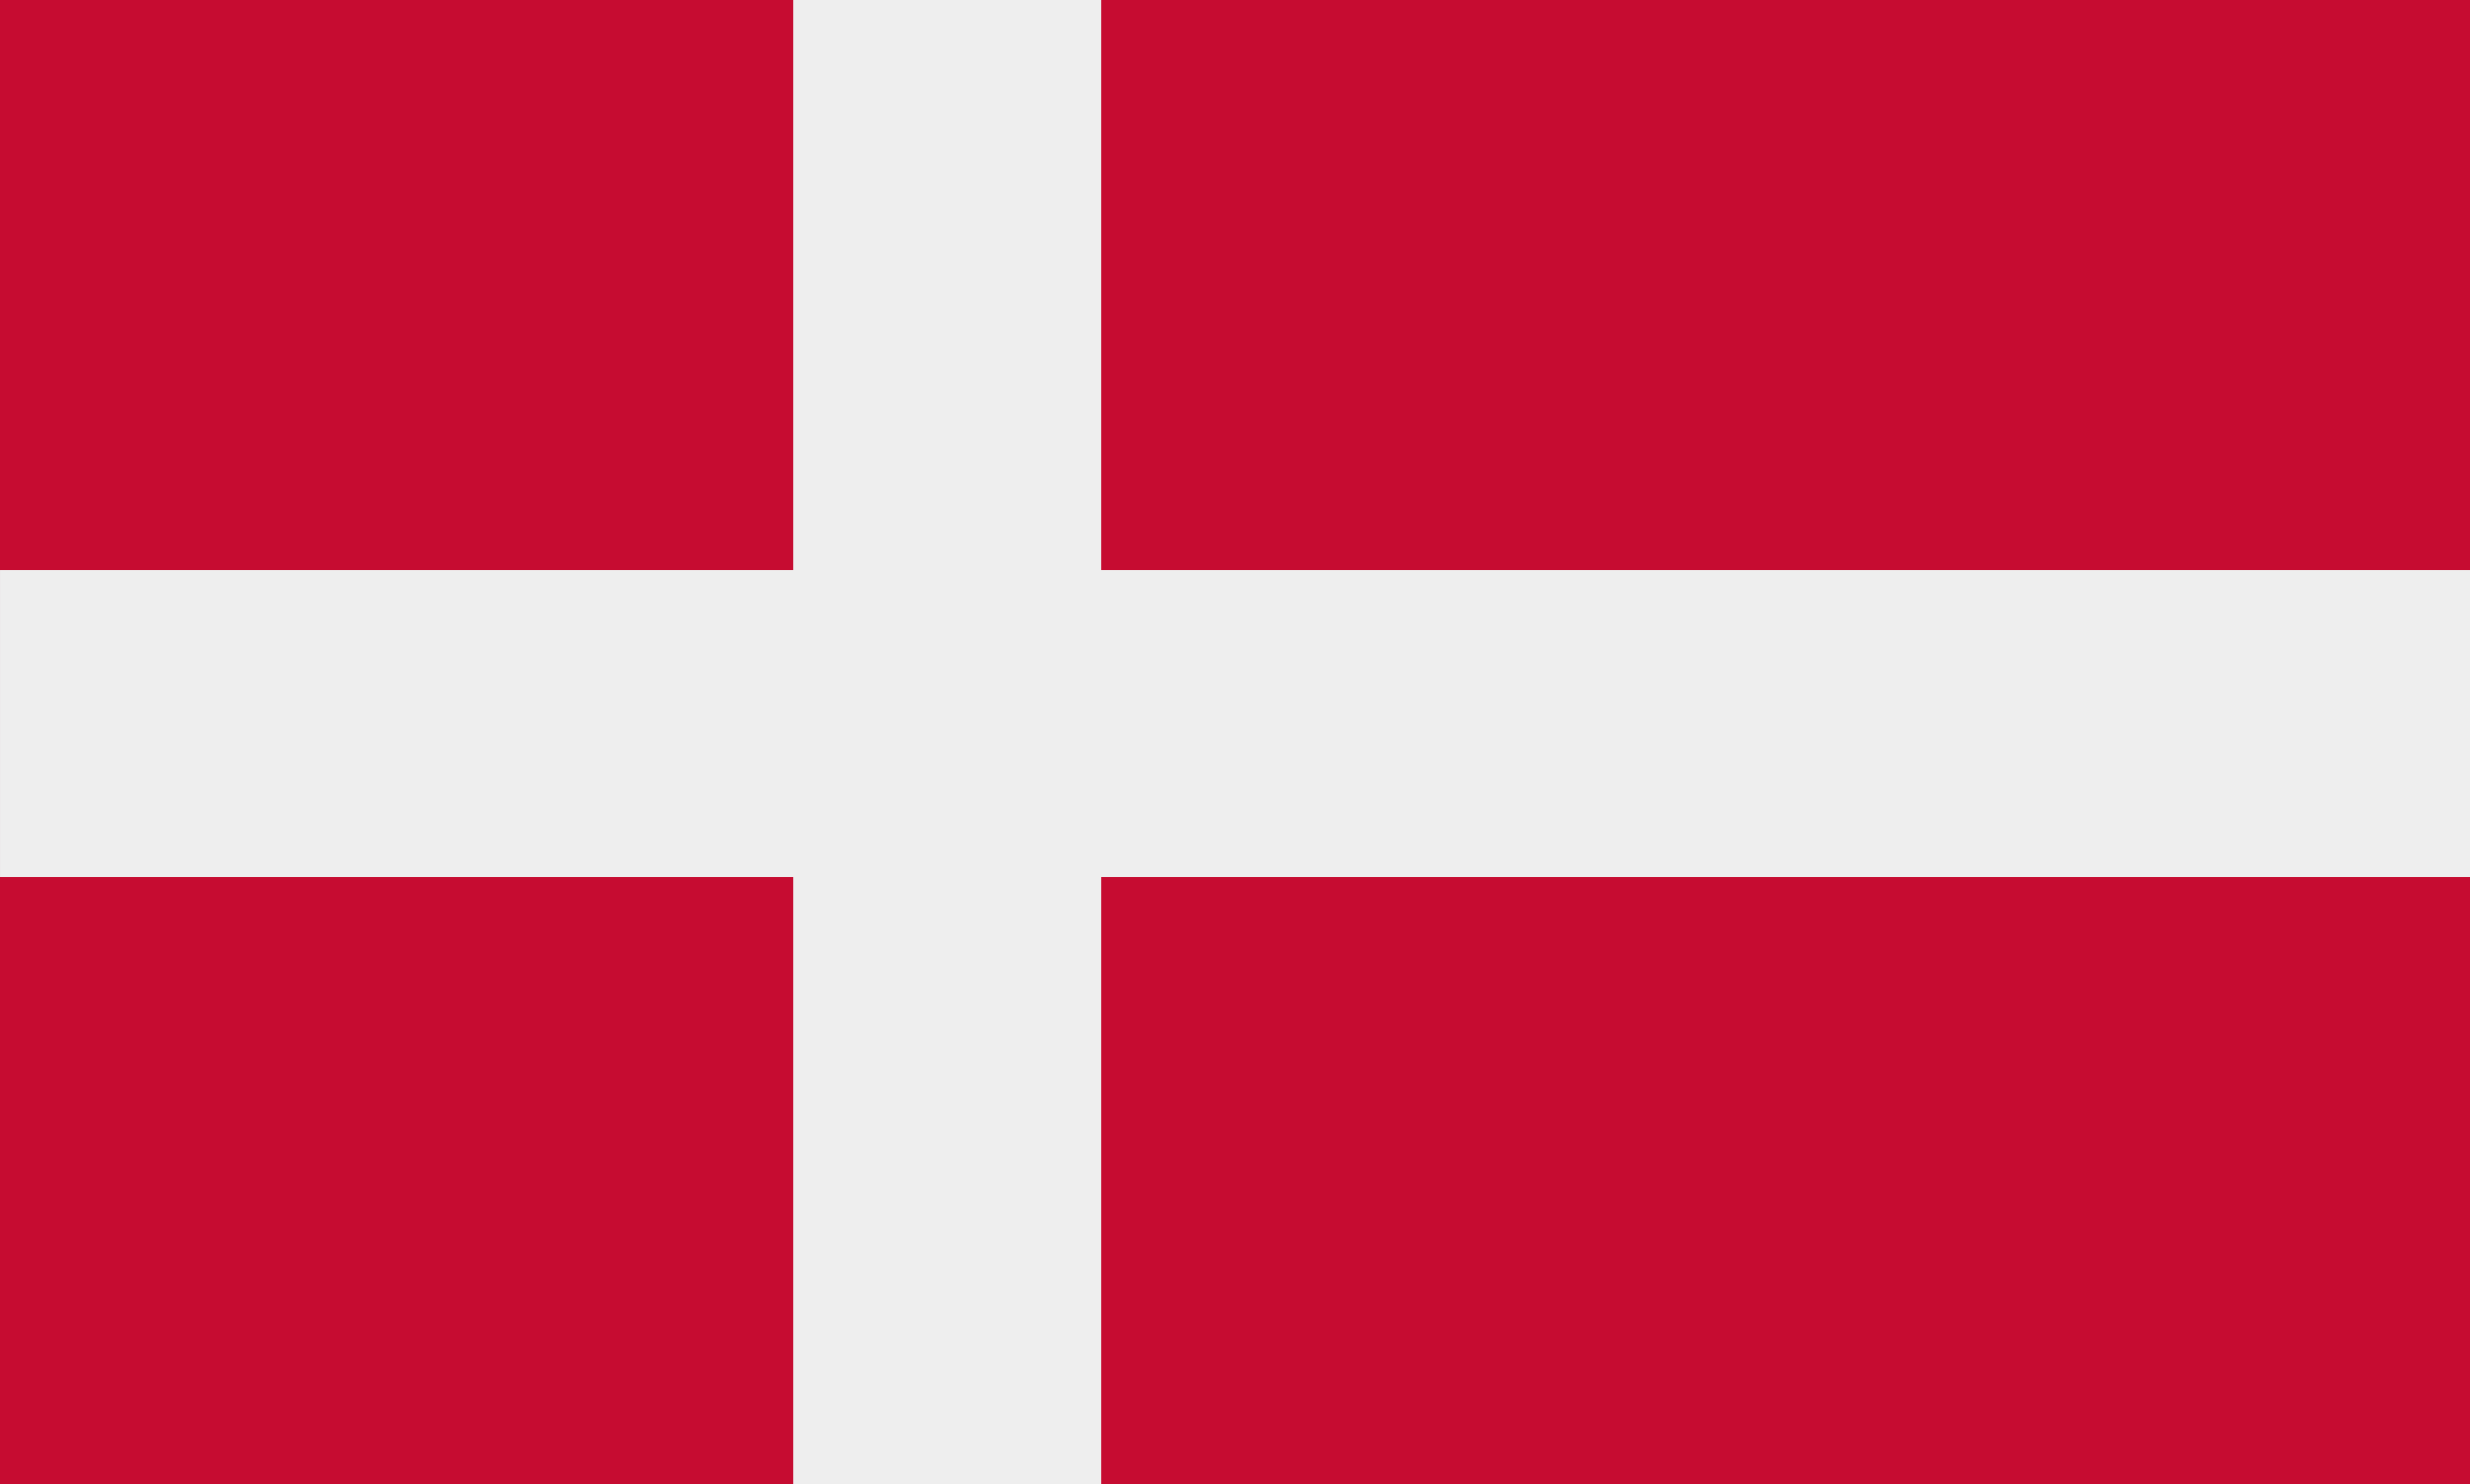 <svg xmlns="http://www.w3.org/2000/svg" viewBox="0 0 1536 923"><defs><style>.cls-1{fill:#c60c31;}.cls-2{fill:#eee;}</style></defs><g id="Layer_2" data-name="Layer 2"><g id="Layer_1-2" data-name="Layer 1"><g id="Layer_1-3" data-name="Layer_1"><rect class="cls-1" width="1536" height="923"/><rect class="cls-2" x="493.5" width="191.06" height="923"/><rect class="cls-2" x="0.01" y="354.54" width="1535.99" height="191.06"/></g></g></g></svg>